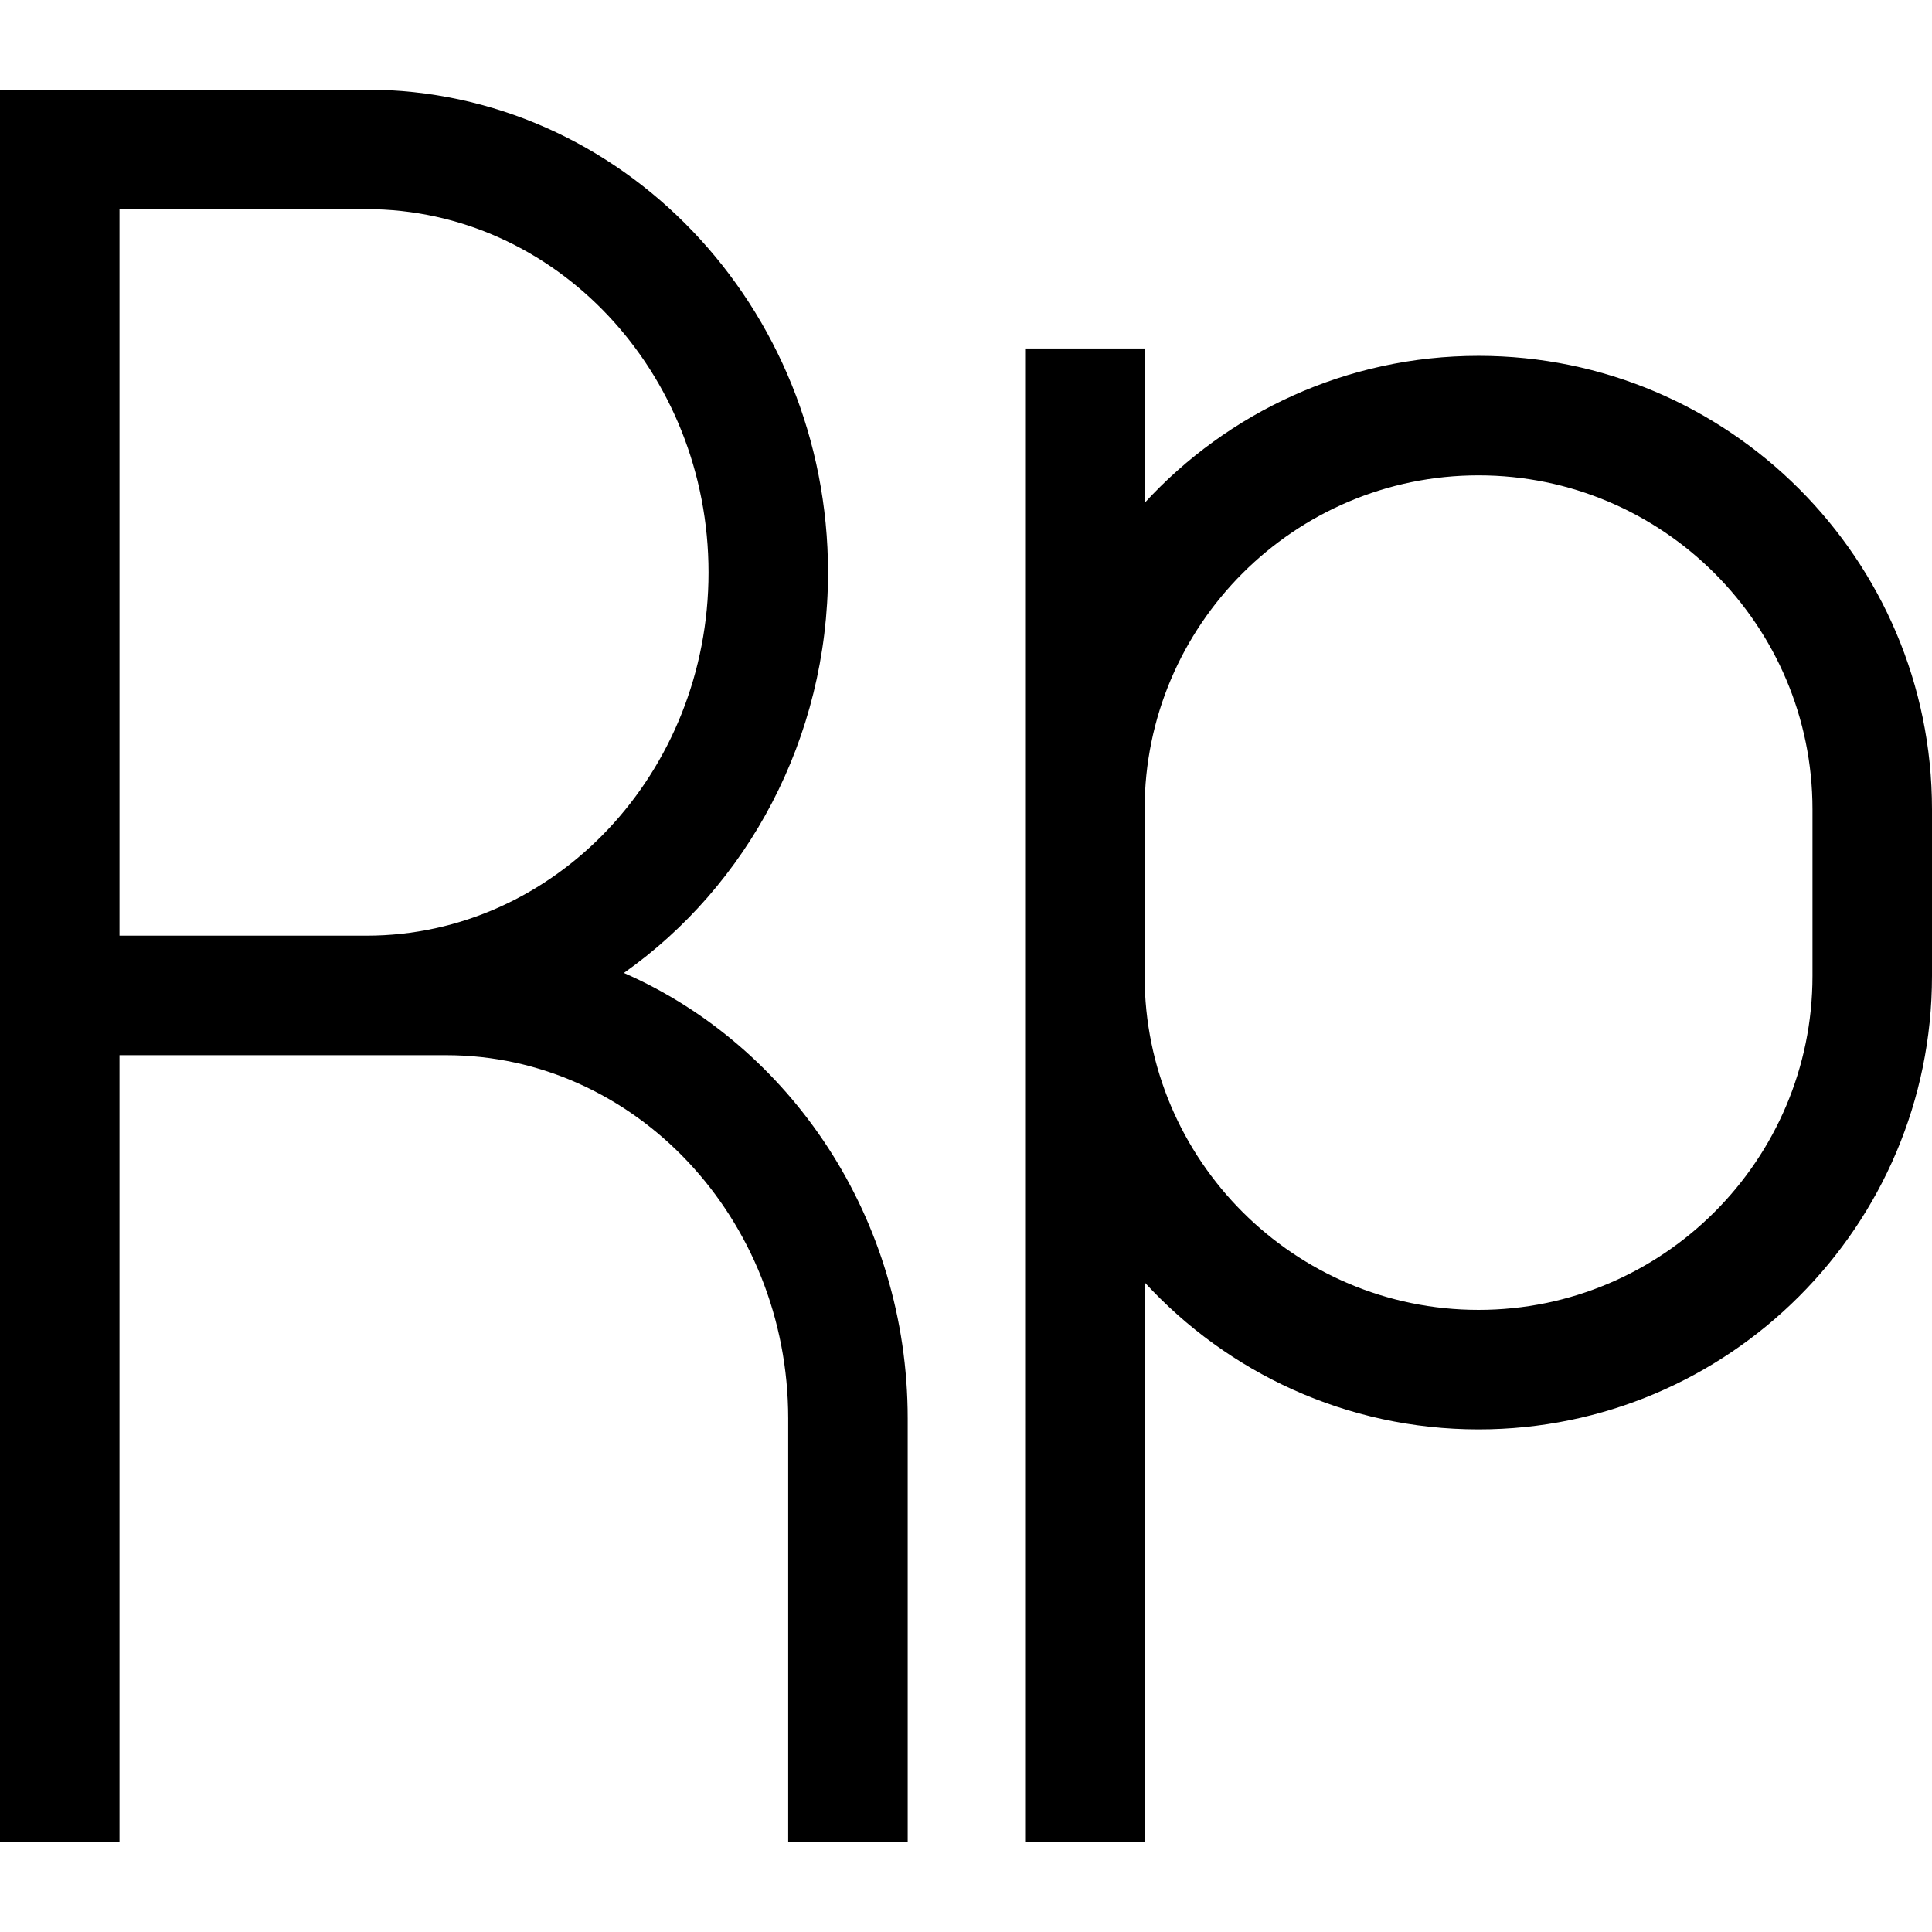 <?xml version="1.0" encoding="iso-8859-1"?>
<!-- Uploaded to: SVG Repo, www.svgrepo.com, Generator: SVG Repo Mixer Tools -->
<svg fill="#000000" height="800px" width="800px" version="1.1" id="Layer_1" xmlns="http://www.w3.org/2000/svg" xmlns:xlink="http://www.w3.org/1999/xlink" 
	 viewBox="0 0 485 485" xml:space="preserve">
<g>
	<path d="M156.619,244.242c30.89-21.789,51.246-58.722,51.246-100.535c0-66.834-51.98-121.207-115.887-121.207L0,22.597V462.5h30
		V264.887h81.993c47.35,0,85.872,40.915,85.872,91.207V462.5h30V356.094C227.865,305.796,198.422,262.559,156.619,244.242z
		 M30,234.887V52.565L91.993,52.5c47.35,0,85.872,40.915,85.872,91.207c0,50.277-38.522,91.18-85.872,91.18H30z"/>
	<path d="M371.17,89.331c-33.137,0-63.008,14.237-83.83,36.91V87.476h-30v115.685v41.838V462.5h30V321.918
		c20.821,22.674,50.693,36.91,83.83,36.91c62.766,0,113.83-51.064,113.83-113.83v-41.838C485,140.395,433.936,89.331,371.17,89.331z
		 M455,244.999c0,46.224-37.606,83.83-83.83,83.83s-83.83-37.606-83.83-83.83v-41.838c0-46.224,37.606-83.83,83.83-83.83
		S455,156.937,455,203.161V244.999z"/>
</g>
</svg>